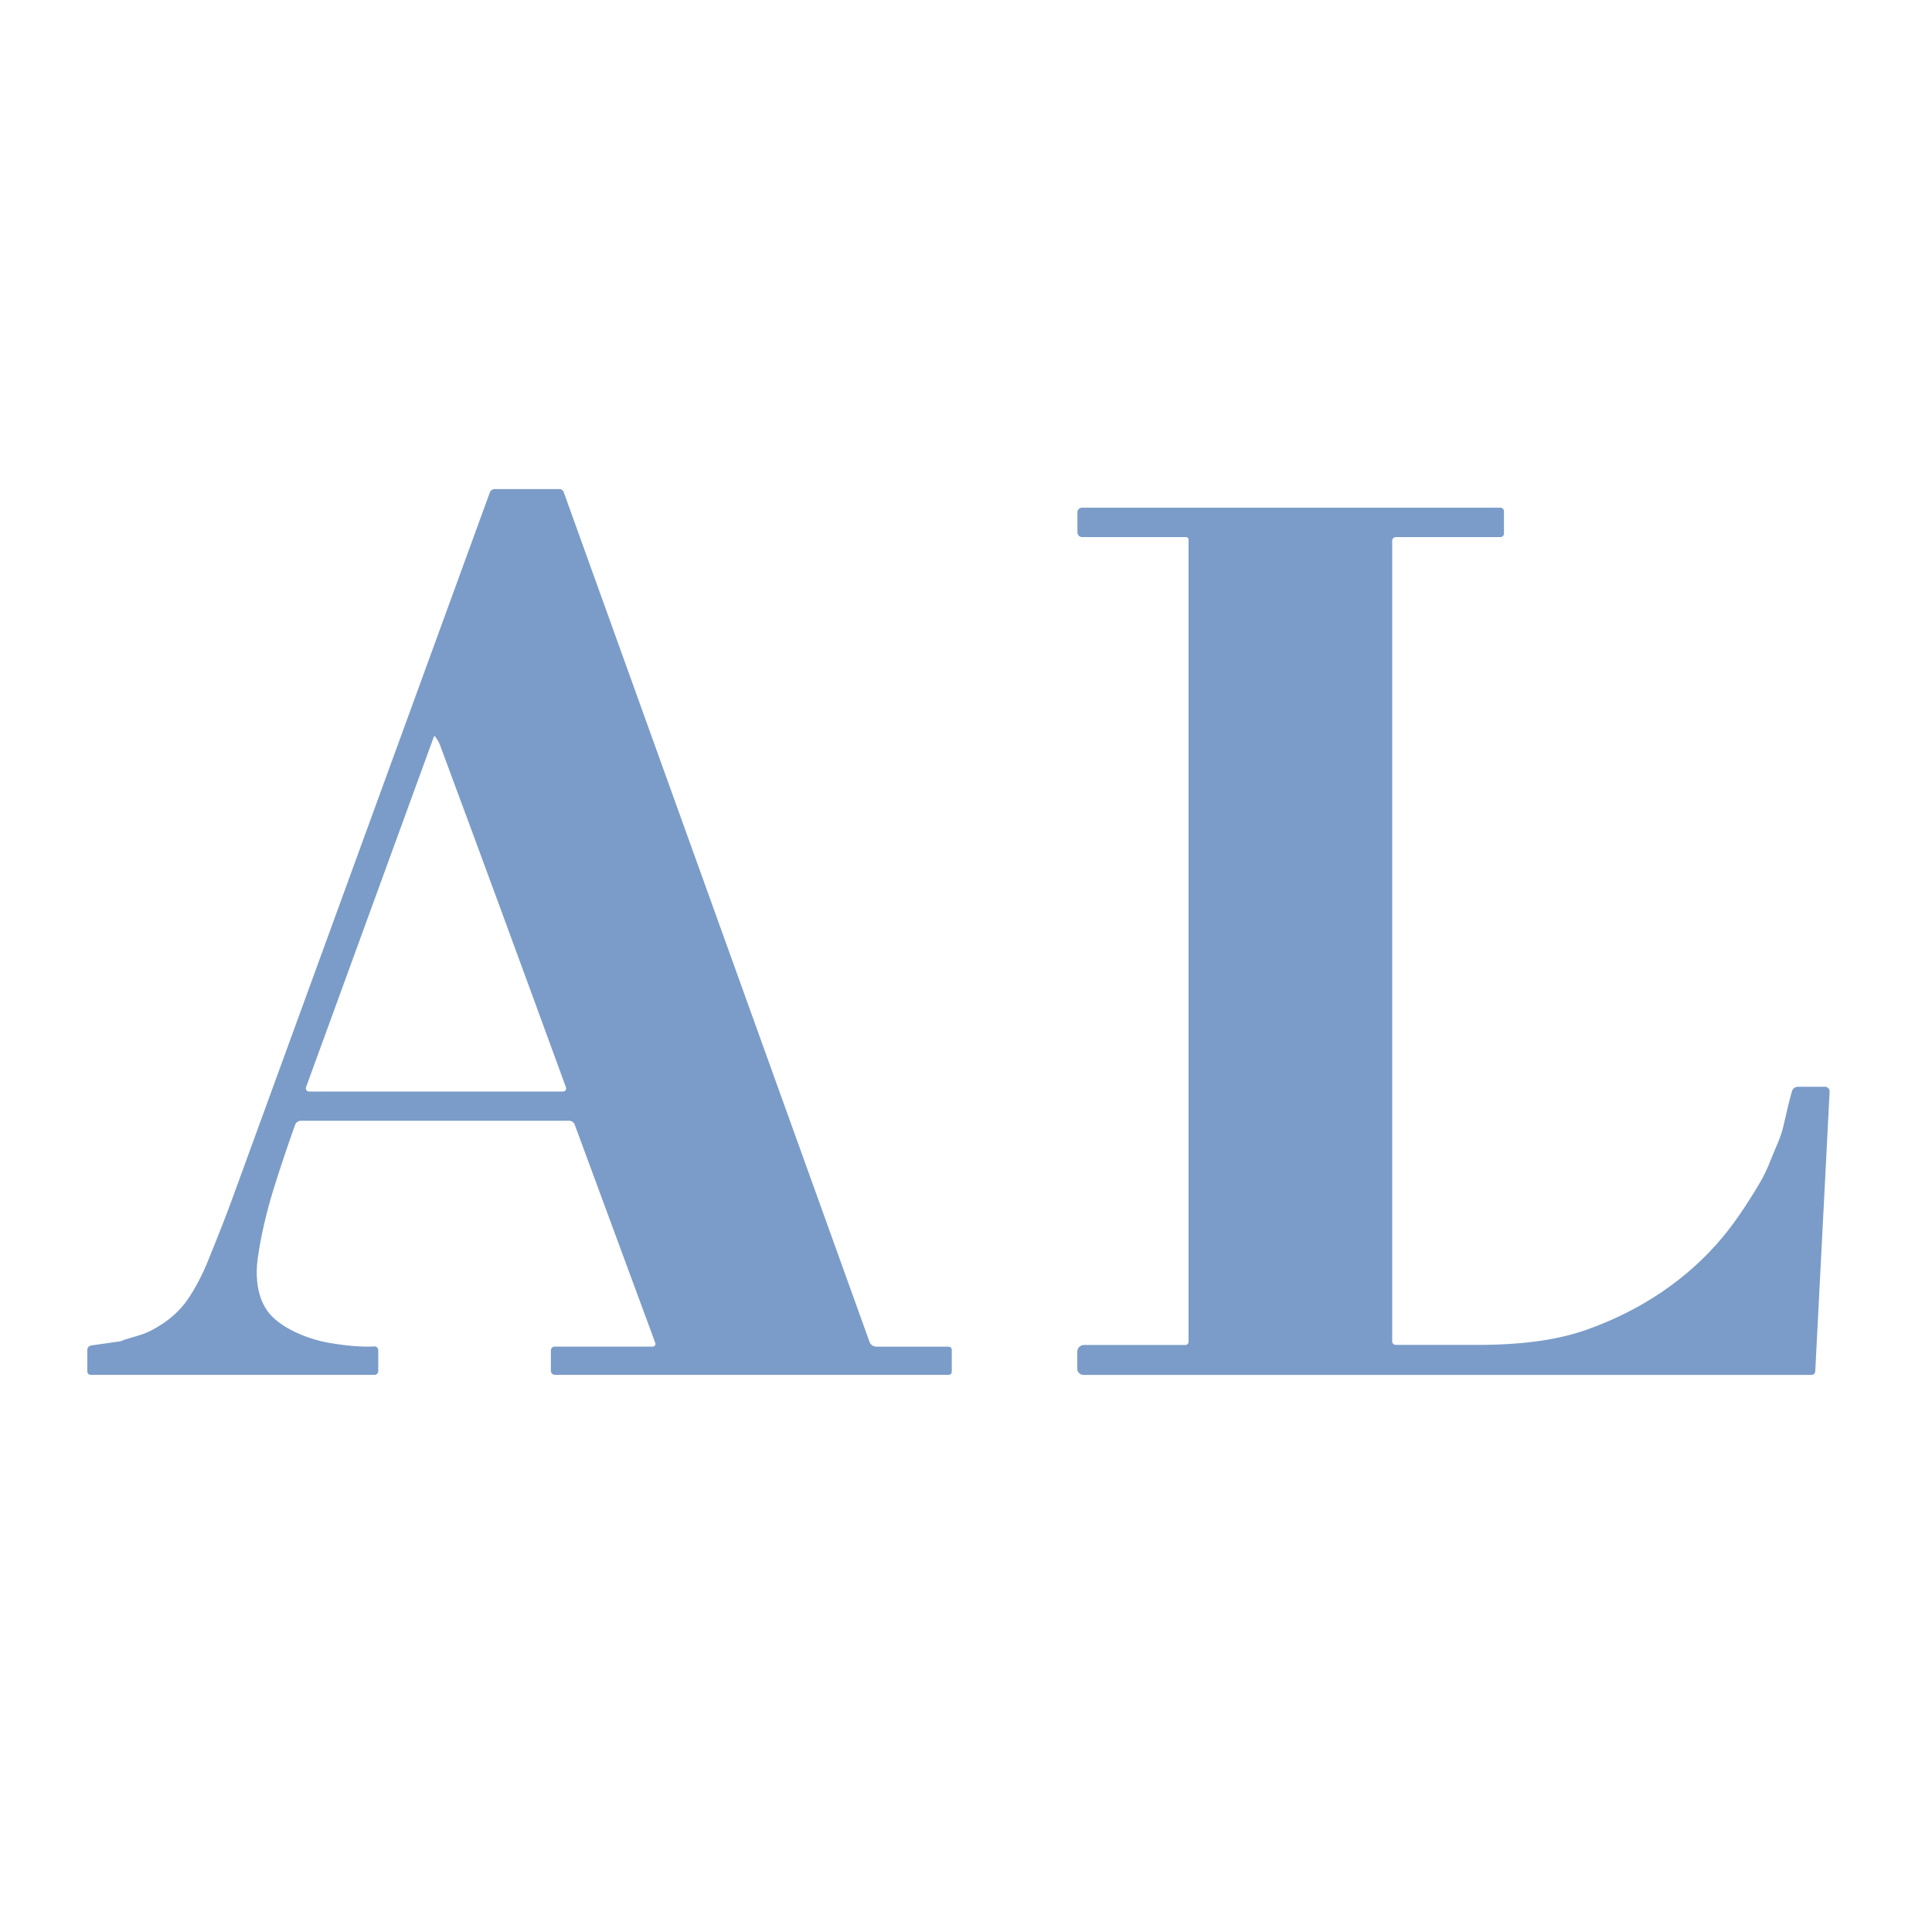<svg xmlns="http://www.w3.org/2000/svg" id="Capa_1" data-name="Capa 1" viewBox="0 0 512 512"><defs><style>      .cls-1 {        fill: #7b9cc8;      }    </style></defs><path class="cls-1" d="M173,356.87c.4,0,.71-.32.71-.72,0-.09-.02-.17-.05-.25l-21.36-57.87c-.22-.61-.81-1.02-1.46-1.02h-71.07c-.71,0-1.34.45-1.58,1.11-2.1,5.89-3.99,11.53-5.66,16.92-1.97,6.36-3.37,12.43-4.2,18.22-.65,4.54-.37,10.04,2.51,14.12,3.29,4.63,10.97,7.57,16.44,8.5,4.8.81,8.78,1.13,11.91.94.55-.03,1.02.39,1.05.93,0,.02,0,.04,0,.06v5.56c0,.54-.44.98-.98.98H24.03c-.49,0-.89-.4-.89-.89v-5.72c0-.59.44-1.09,1.02-1.18l7.51-1.07c.16-.02.32-.06.47-.12,2.16-.9,5.03-1.34,7.61-2.63,3.73-1.87,6.74-4.22,9.03-7.08,1.99-2.49,4.48-6.97,6.06-10.84,2.97-7.28,5.2-12.97,6.69-17.08,21.1-57.82,43.86-120.24,68.29-187.26.19-.52.69-.87,1.25-.87h17.24c.47,0,.89.29,1.05.73l81.07,225.26c.27.77,1,1.28,1.81,1.28h19.14c.47,0,.85.38.85.85h0v5.81c0,.45-.36.81-.81.81h-104.36c-.59,0-1.07-.48-1.07-1.08h0v-5.42c0-.54.44-.98.98-.98h26.04ZM115.32,195.2c-.06-.09-.18-.11-.27-.05-.03.02-.06.05-.07.09l-33.88,92.89c-.16.44.07.93.51,1.09.09.03.19.05.29.05h67.3c.46,0,.83-.37.83-.83,0-.1-.02-.19-.05-.29-12.56-34.4-23.69-64.66-33.41-90.79-.21-.55-.62-1.28-1.24-2.17Z"></path><path class="cls-1" d="M368.94,355.47c0,.52.42.94.94.94,14.82.01,22.59.01,23.32,0,8.2-.1,18.31-.81,27.5-4.1,14.03-5.02,26.42-13.17,35.82-24.45,3.01-3.62,6.25-8.32,9.69-14.12,1.18-1.98,2.21-4.13,3.09-6.44,1.07-2.79,2.61-5.7,3.33-8.91.95-4.25,1.71-7.33,2.27-9.23.2-.69.83-1.16,1.55-1.15h7.21c.66,0,1.2.54,1.21,1.2,0,.02,0,.04,0,.07l-3.81,74.17c-.03.51-.45.91-.96.91h-192.99c-.89,0-1.62-.72-1.62-1.62h0v-4.51c0-.99.8-1.8,1.8-1.8h26.85c.46,0,.84-.38.84-.84v-212.64c0-.34-.27-.61-.61-.61h-27.58c-.7,0-1.26-.56-1.26-1.25v-5.34c0-.67.55-1.21,1.22-1.21h110.86c.53,0,.96.43.96.96v5.91c0,.51-.42.93-.93.93h-27.72c-.53,0-.97.43-.97.97v212.18Z"></path></svg>